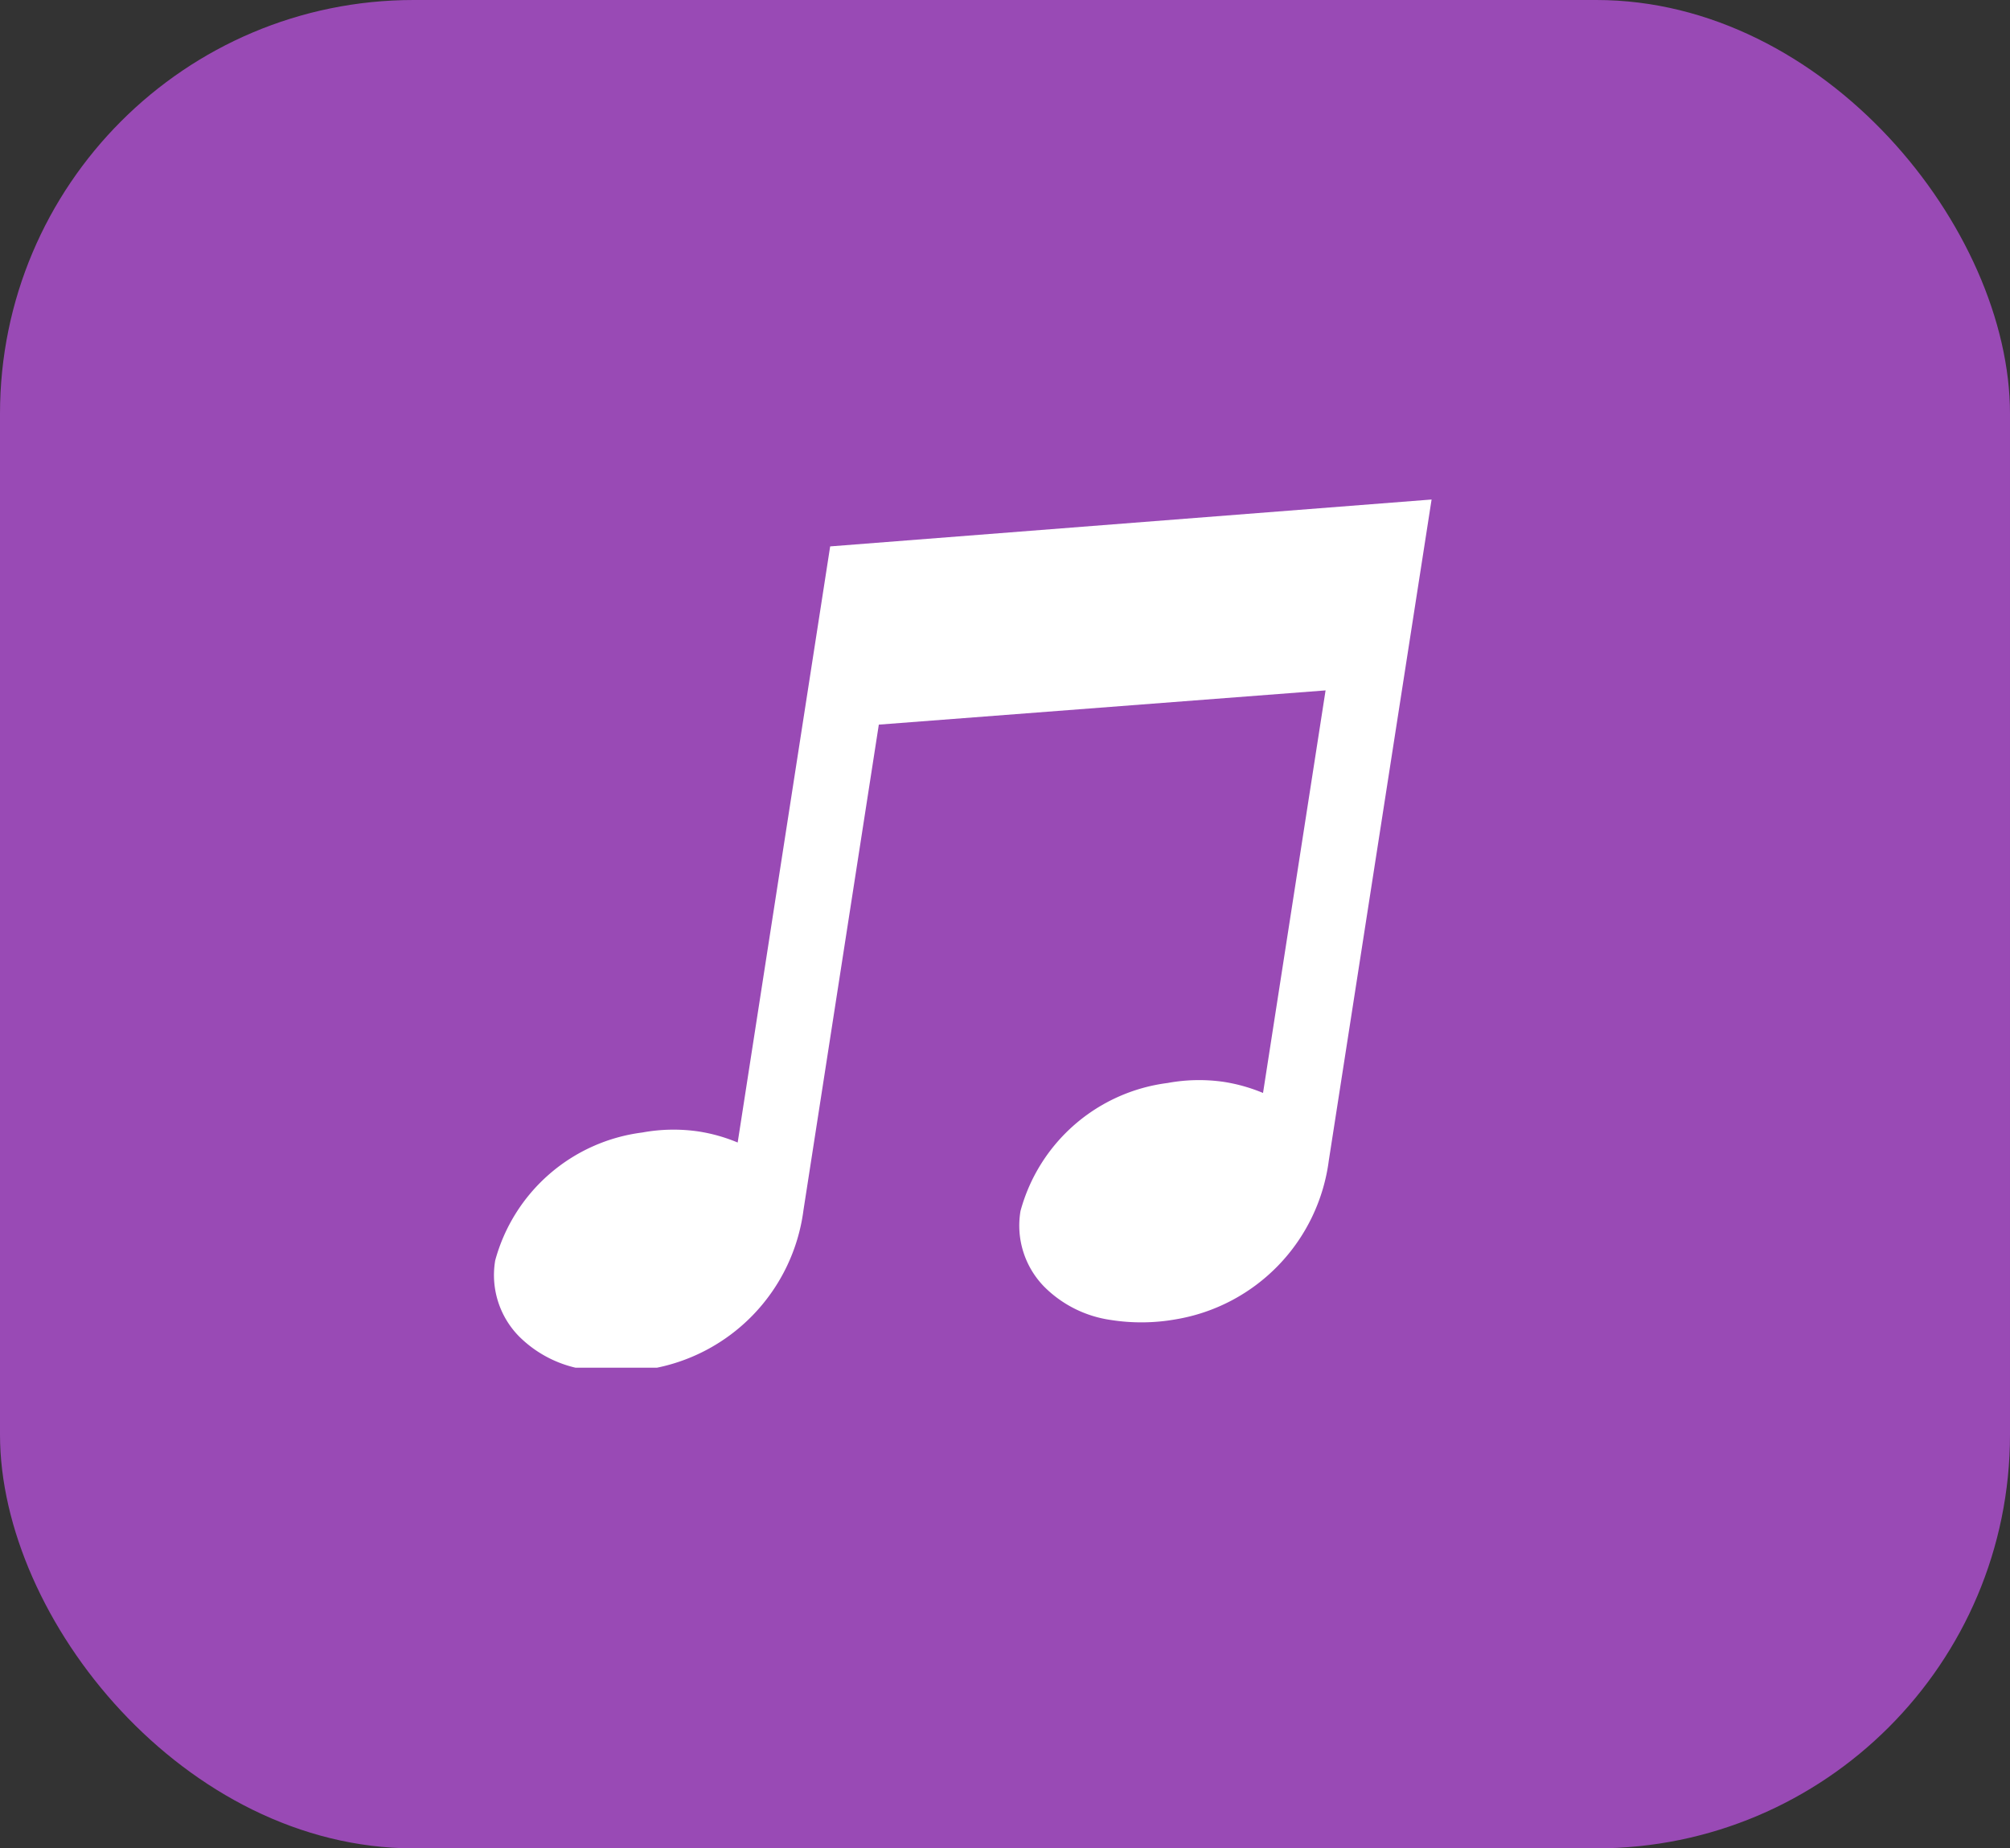 <svg xmlns="http://www.w3.org/2000/svg" xmlns:xlink="http://www.w3.org/1999/xlink" width="72.885" height="67.009" viewBox="0 0 72.885 67.009">
  <rect x="0" y="0" width="72.885" height="67.009" fill="#333333" stroke="none"/>
  <defs>
    <clipPath id="clip-path">
      <path id="パス_56787" data-name="パス 56787" d="M0,0H34.83V32.653H0Z" transform="translate(13 697)" fill="#fff" opacity="0.652"/>
    </clipPath>
  </defs>
  <g id="グループ_31488" data-name="グループ 31488" transform="translate(-5707.688 833.161)">
    <rect id="長方形_25463" data-name="長方形 25463" width="72.885" height="67.009" rx="15" transform="translate(5707.688 -833.161)" fill="#994ab5"/>
    <g id="icon_plaza" transform="translate(5712.248 -1513.23)" clip-path="url(#clip-path)">
      <path id="パス_56786" data-name="パス 56786" d="M25.354,699.236,22,720.848a6.1,6.1,0,0,0-1.413-.4,6.264,6.264,0,0,0-2.046.037,6.356,6.356,0,0,0-5.333,4.637,3.169,3.169,0,0,0,.853,2.743,4.273,4.273,0,0,0,2.425,1.215,7.1,7.1,0,0,0,2.336-.022,6.713,6.713,0,0,0,5.564-5.76l2.732-17.6,16.2-1.241-2.268,14.594a6.187,6.187,0,0,0-1.413-.4,6.27,6.27,0,0,0-2.048.039,6.356,6.356,0,0,0-5.333,4.639,3.167,3.167,0,0,0,.856,2.743,4.253,4.253,0,0,0,2.425,1.21,7.113,7.113,0,0,0,2.336-.022,6.713,6.713,0,0,0,5.562-5.76l3.727-23.963-21.812,1.7Z" transform="translate(0.189 0.641)" fill="#fff"/>
    </g>
  </g>
</svg>
